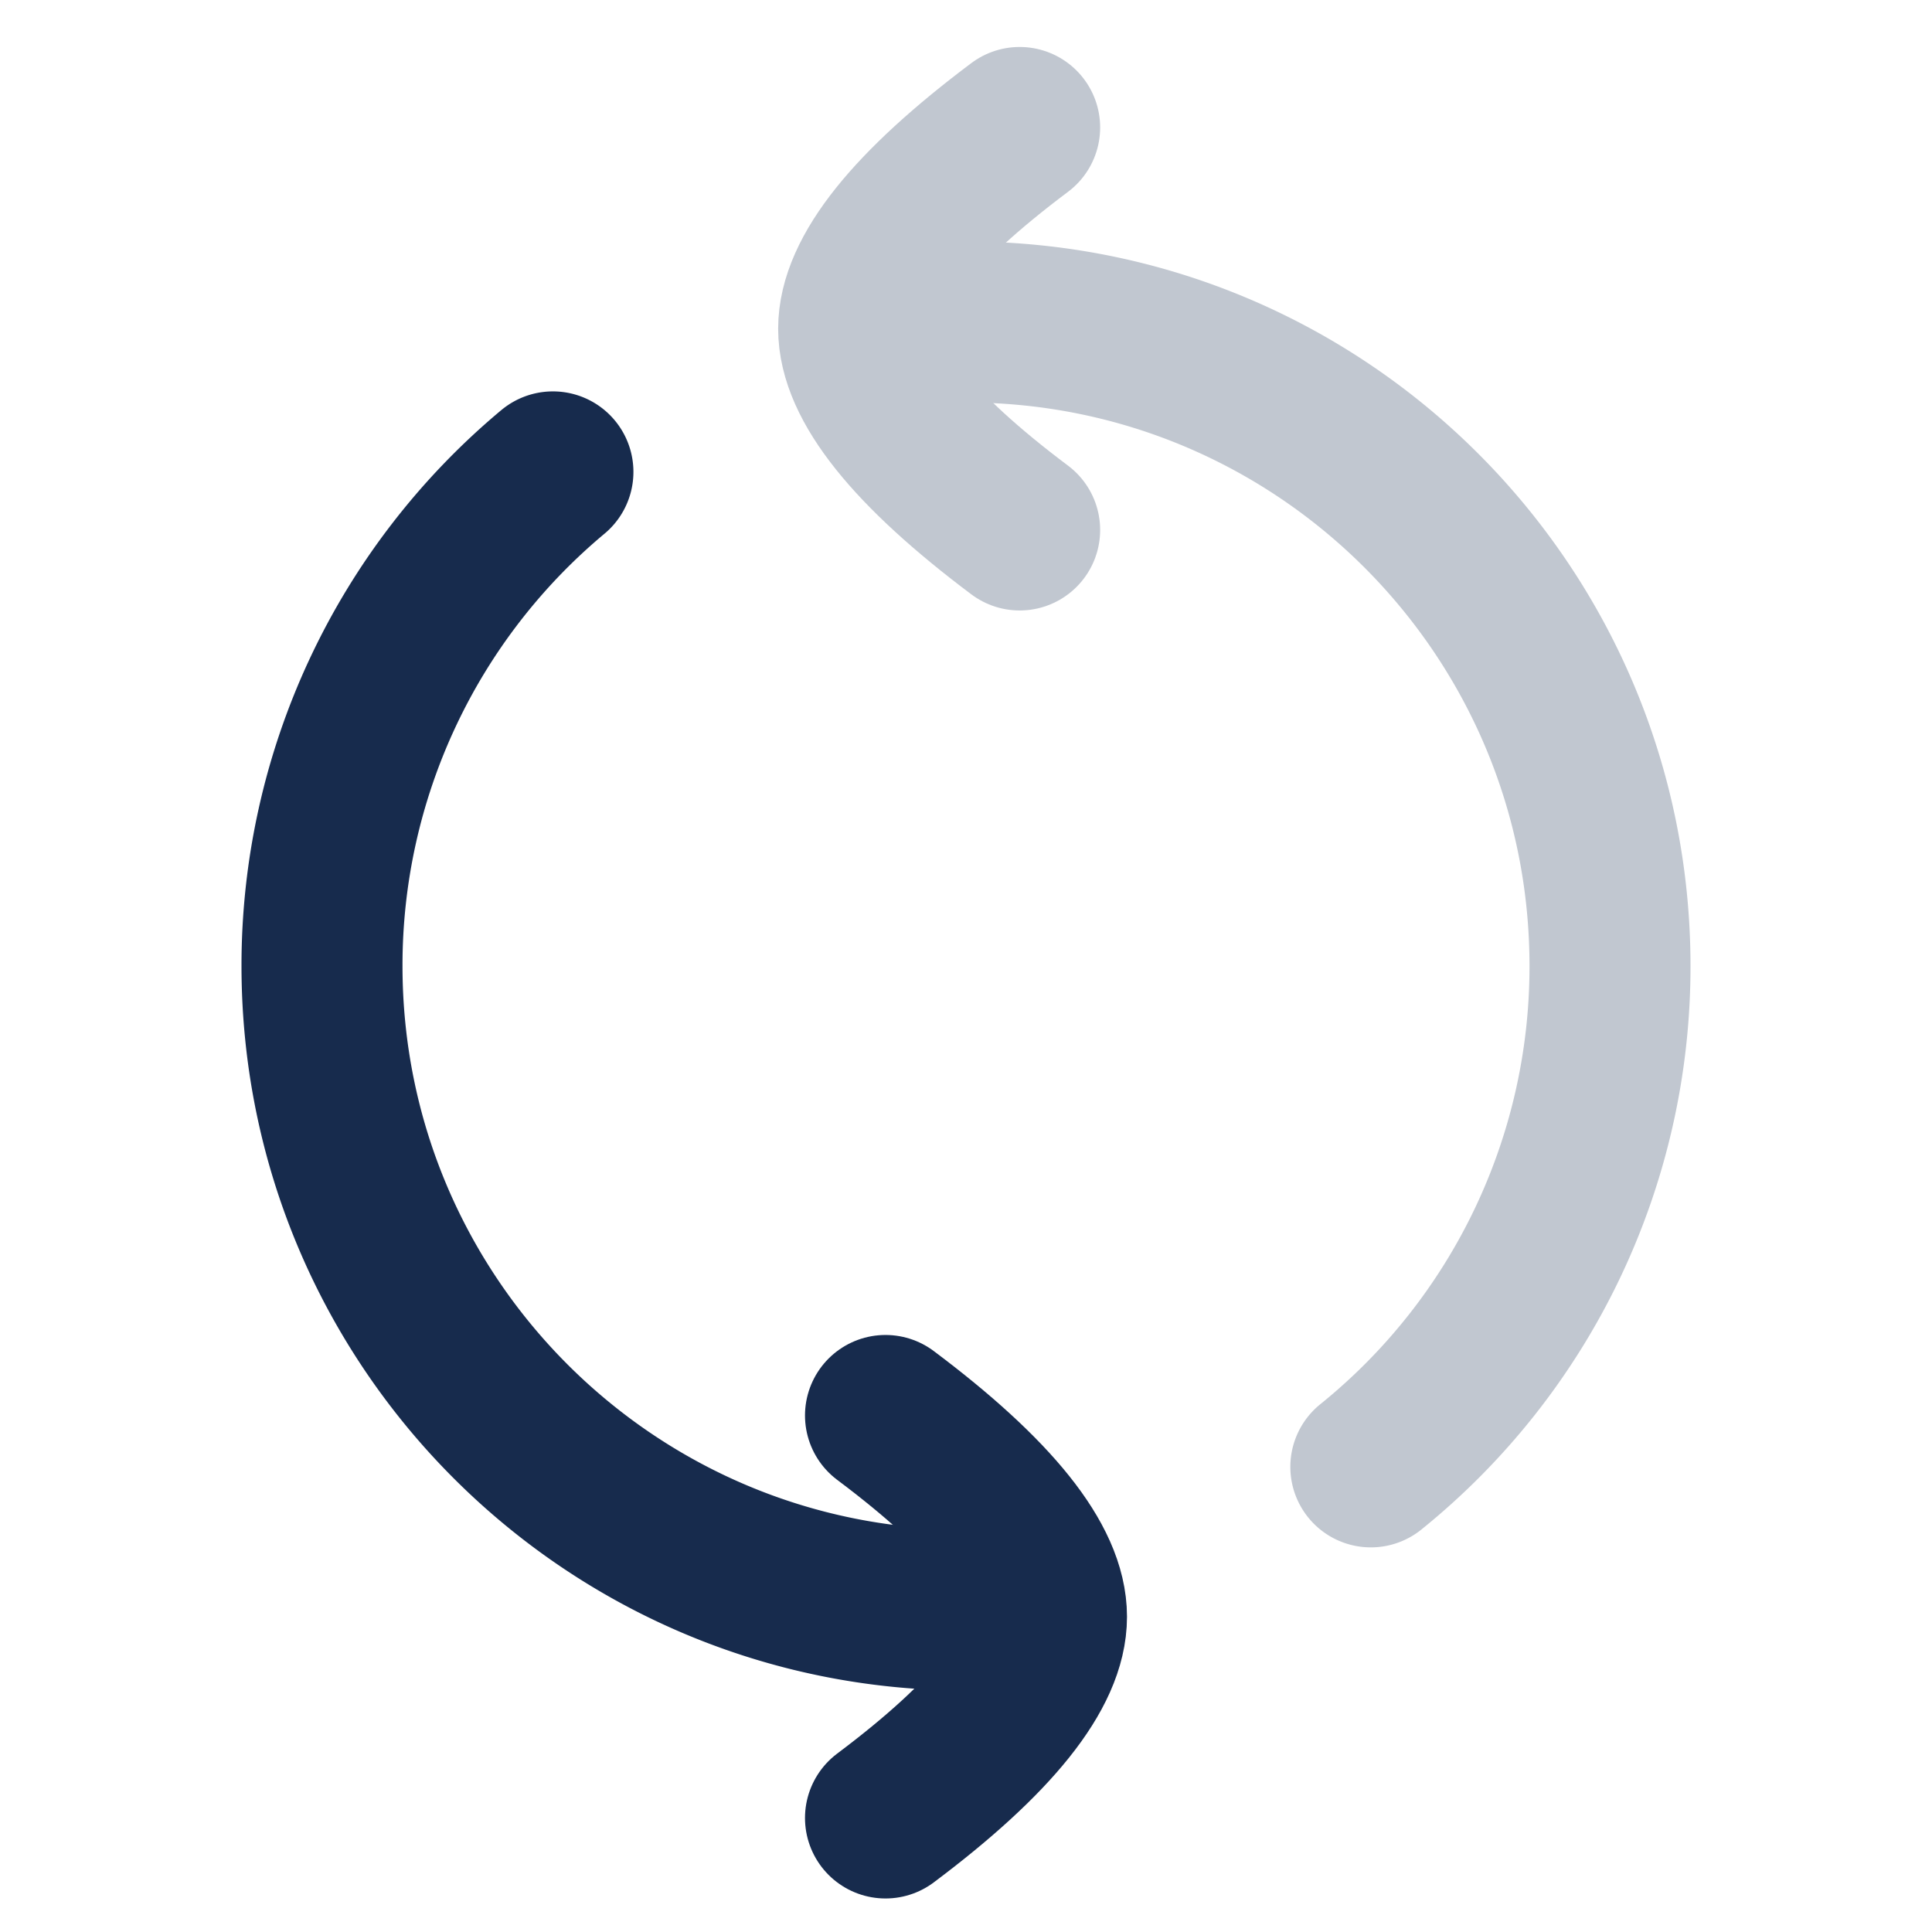 <svg width="48" height="48" xmlns="http://www.w3.org/2000/svg"><g fill="none" fill-rule="evenodd"><path d="M0 0h48v48H0z"/><g stroke-linecap="round" stroke-width="4"><path d="M34.058 36.444A15.97 15.97 0 0040 24c0-8.837-7.163-16-16-16" stroke="#C1C7D0"/><path d="M13.737 11.724A15.966 15.966 0 008 24c0 8.837 7.163 16 16 16" stroke="#172B4D"/><path d="M22 35.167c2.667 2 4 3.666 4 5 0 1.333-1.333 3-4 5" stroke="#172B4D" stroke-linejoin="round"/><path d="M25.333 13.167c-2.666-2-4-3.667-4-5 0-1.334 1.334-3 4-5" stroke="#C1C7D0" stroke-linejoin="round"/></g></g></svg>